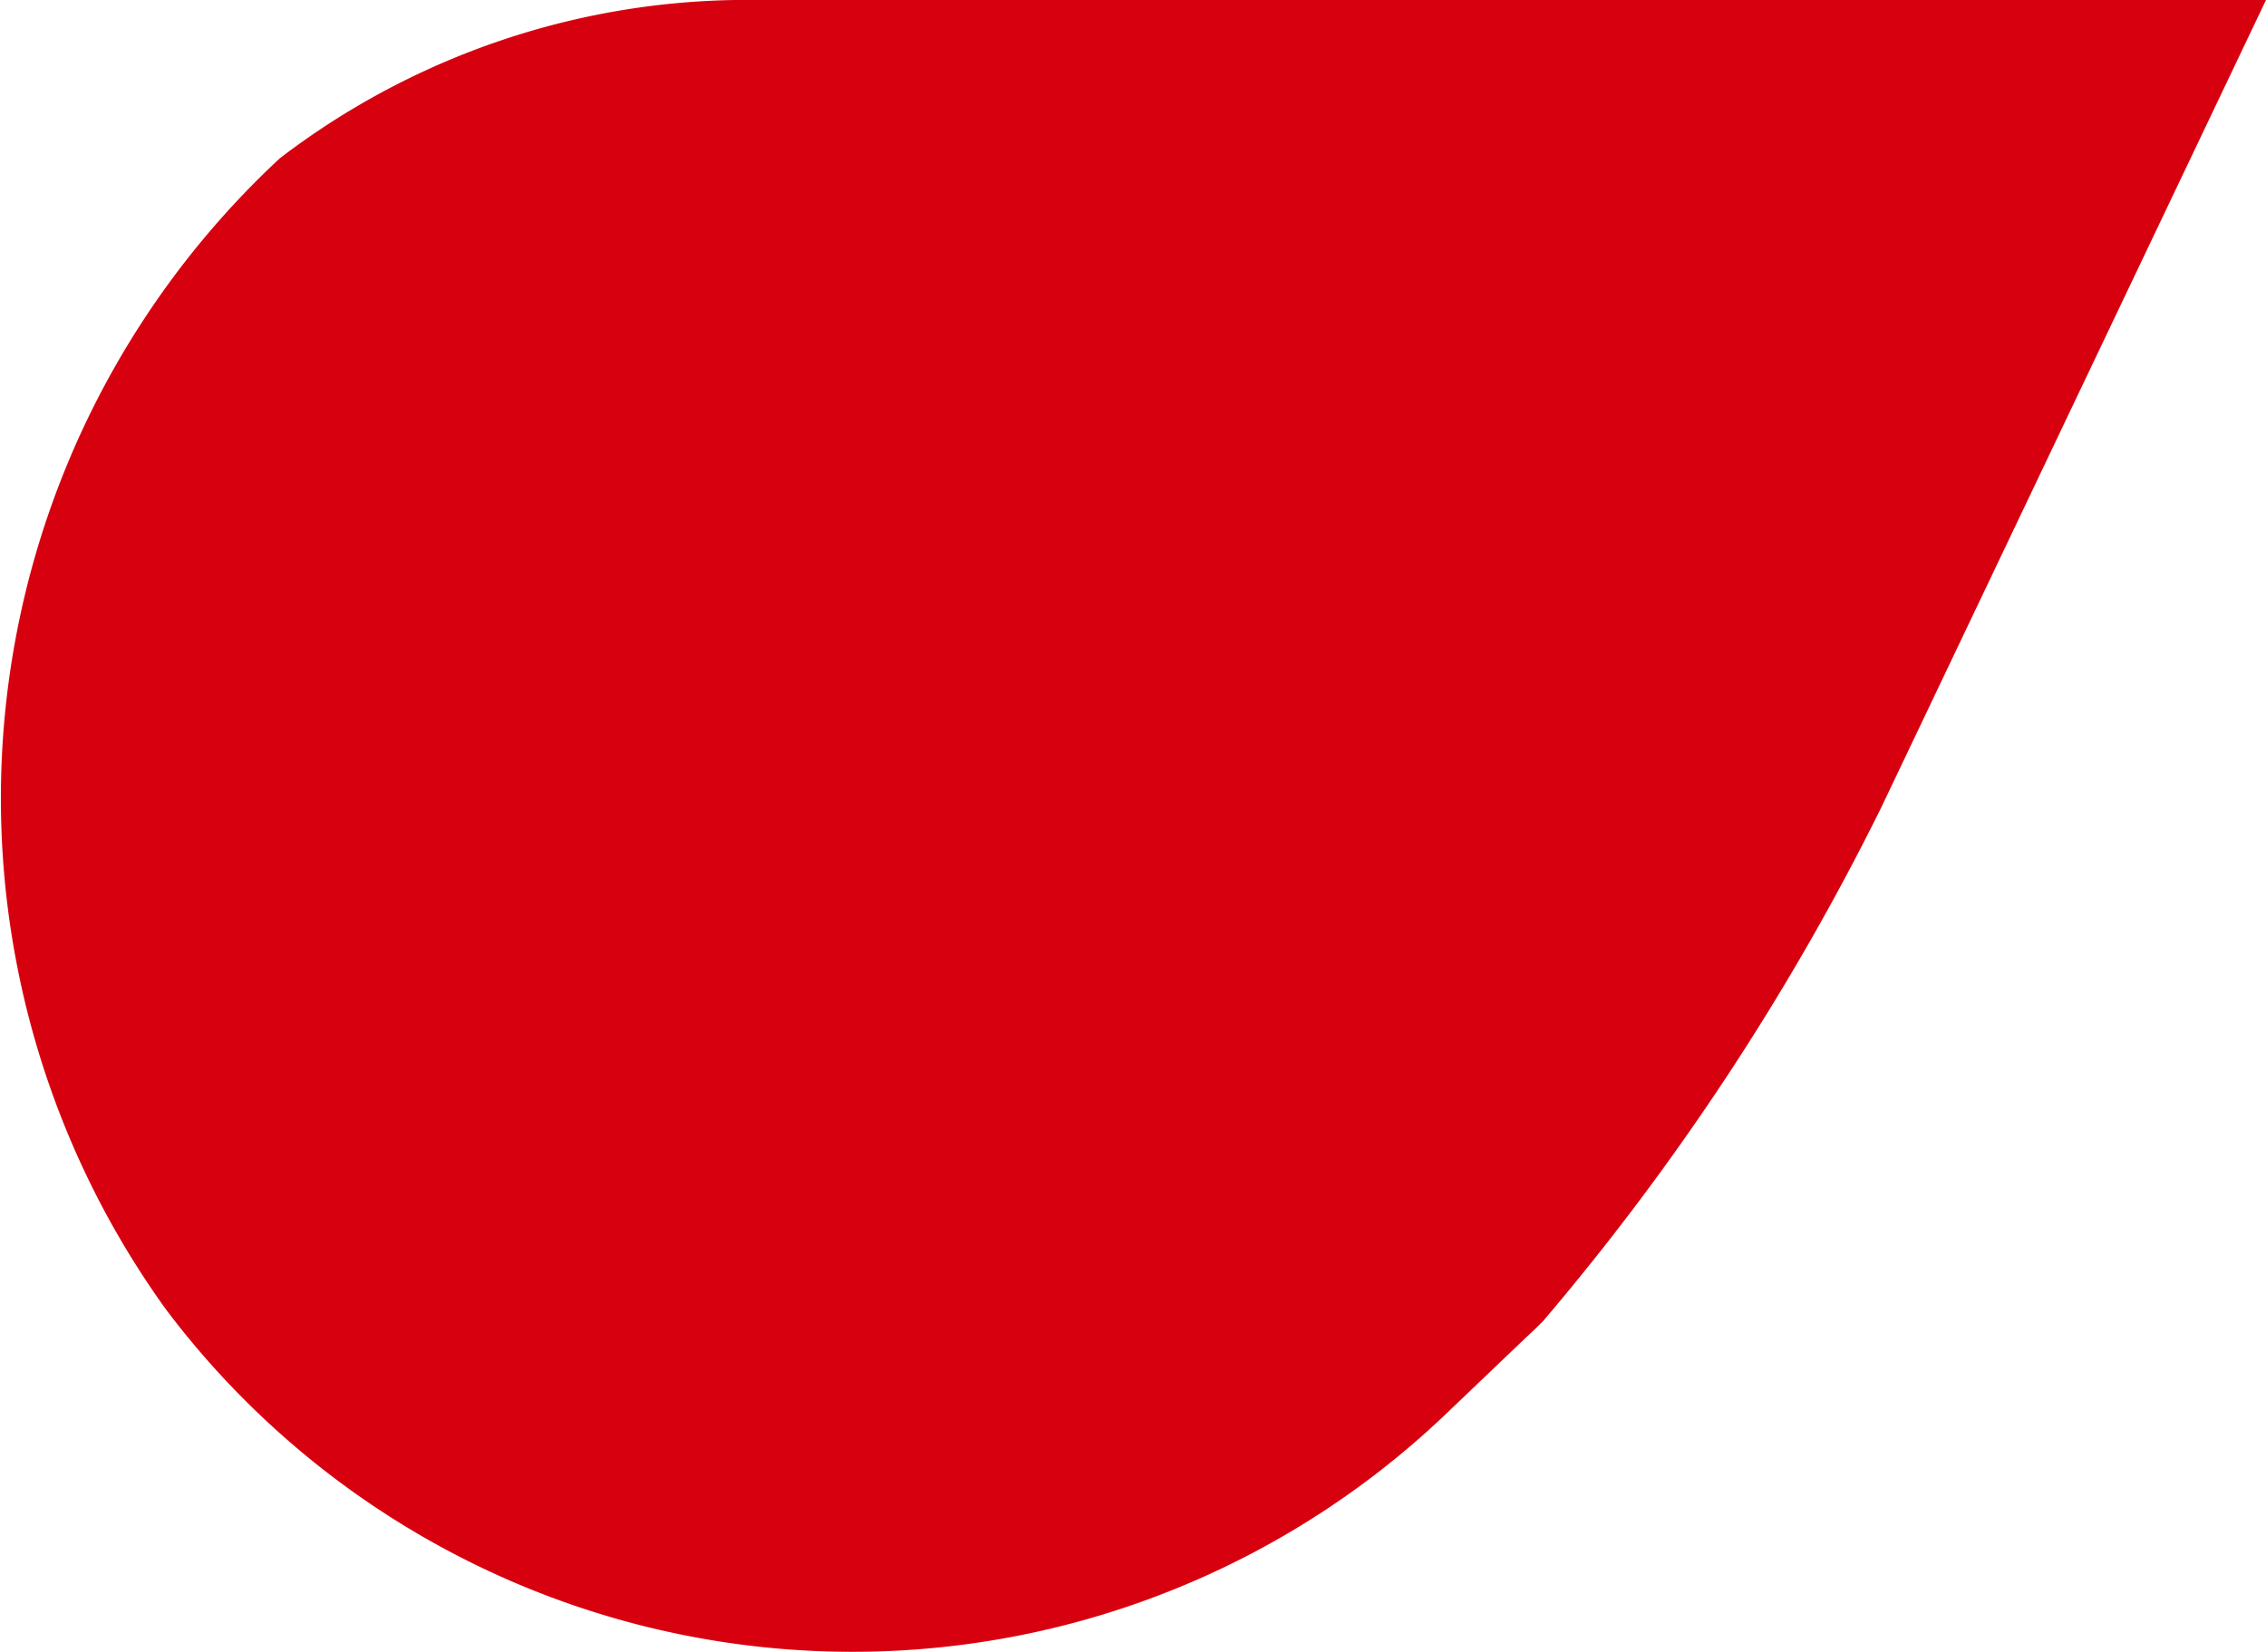 <svg xmlns="http://www.w3.org/2000/svg" width="30.591" height="22.307" viewBox="0 0 30.591 22.307"><defs><style>.a{fill:#d7000f;}</style></defs><g transform="translate(30.591) rotate(90)"><path class="a" d="M46.52,276.654V297.33a10.388,10.388,0,0,0,2.137,6.137A11.8,11.8,0,0,0,64.207,305a11.6,11.6,0,0,0,1.441-17.238l-1.062-1.112c-.076-.082-.152-.163-.23-.239a33.858,33.858,0,0,0-6.935-4.564Z" transform="translate(-46.52 -276.654)"/></g></svg>